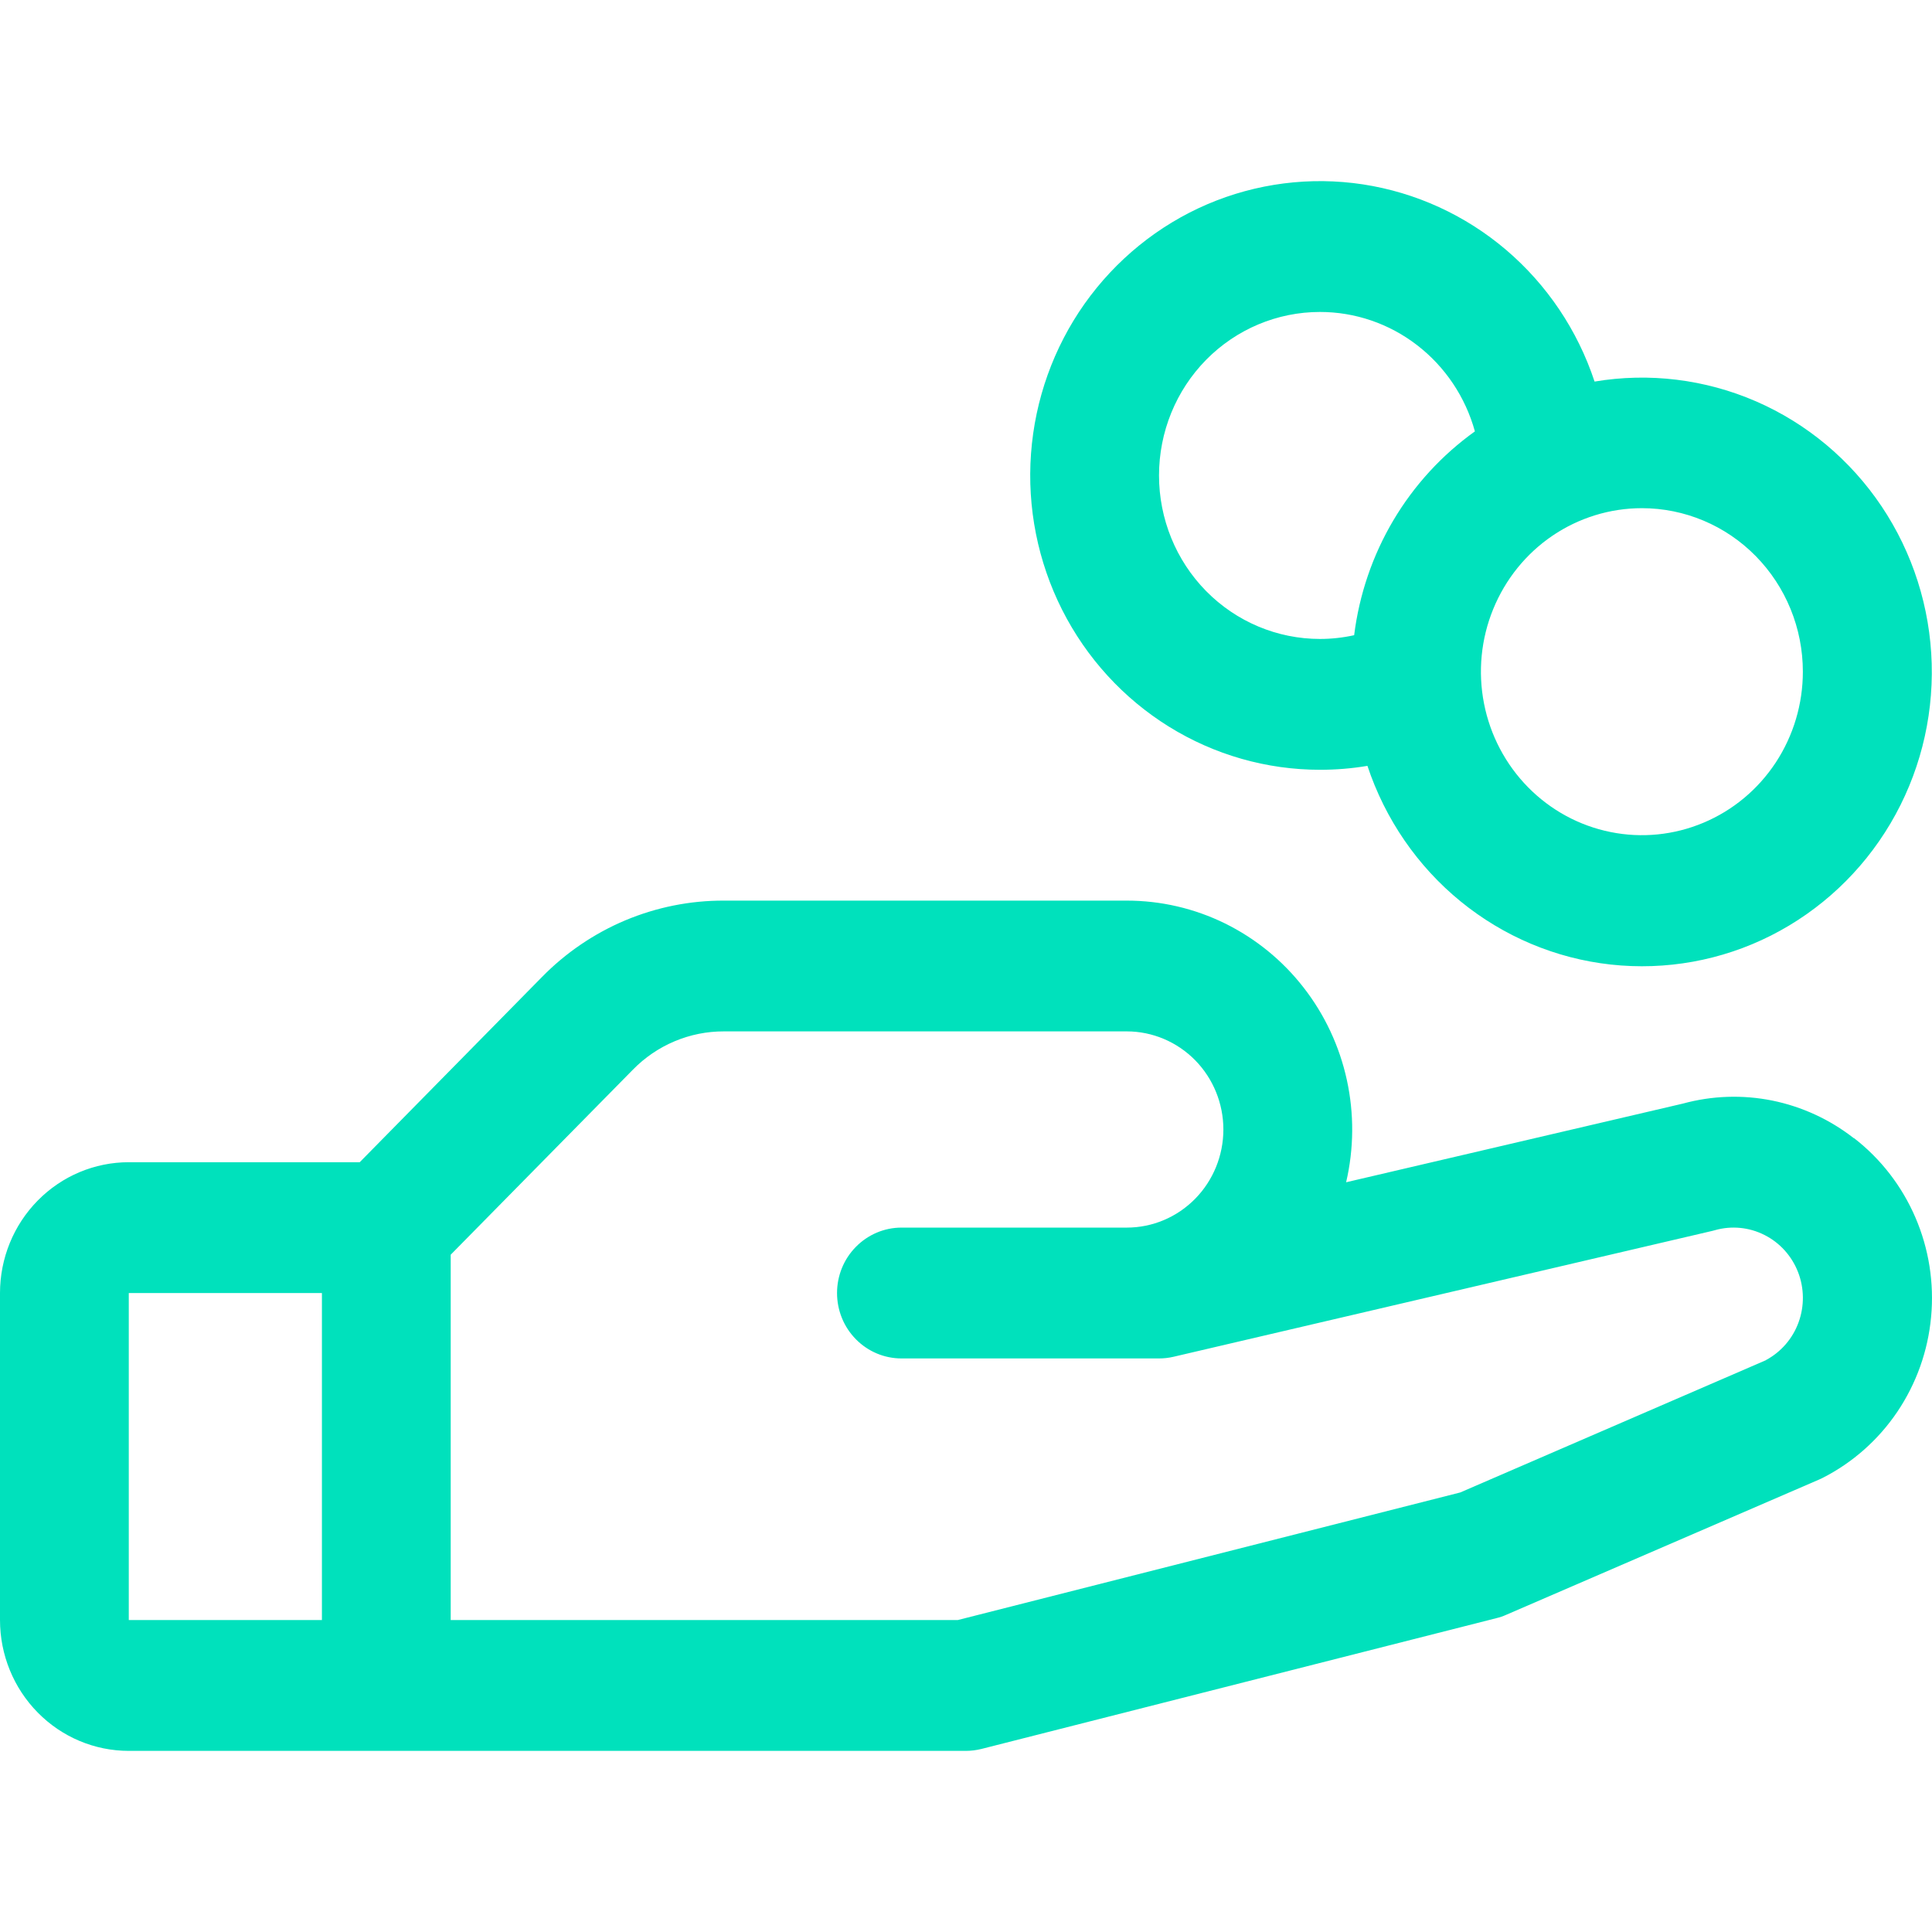 <?xml version="1.0" encoding="UTF-8"?>
<svg xmlns="http://www.w3.org/2000/svg" width="32" height="32" viewBox="0 0 32 32" fill="none">
  <path d="M30.705 18.852C30.308 18.542 29.846 18.329 29.355 18.229C28.864 18.13 28.357 18.147 27.874 18.279L22.296 19.582C22.426 19.025 22.43 18.445 22.308 17.887C22.186 17.328 21.941 16.805 21.591 16.356C21.242 15.907 20.797 15.545 20.29 15.295C19.783 15.046 19.227 14.917 18.663 14.917H11.99C11.429 14.915 10.874 15.027 10.356 15.244C9.839 15.462 9.368 15.782 8.973 16.186L5.958 19.25H2.133C1.567 19.25 1.025 19.478 0.625 19.885C0.225 20.291 0 20.842 0 21.417L0 26.833C0 27.408 0.225 27.959 0.625 28.365C1.025 28.772 1.567 29 2.133 29H15.997C16.084 29 16.171 28.989 16.256 28.968L24.788 26.801C24.842 26.788 24.895 26.77 24.946 26.747L30.128 24.507L30.186 24.48C30.684 24.227 31.111 23.85 31.426 23.383C31.74 22.917 31.933 22.377 31.985 21.814C32.038 21.25 31.948 20.683 31.725 20.165C31.502 19.647 31.153 19.195 30.71 18.852H30.705ZM2.133 21.417H5.332V26.833H2.133V21.417ZM29.252 22.528L24.186 24.72L15.864 26.833H7.465V20.782L10.482 17.718C10.679 17.516 10.914 17.356 11.173 17.247C11.432 17.138 11.71 17.082 11.99 17.083H18.663C19.087 17.083 19.494 17.255 19.794 17.559C20.094 17.864 20.263 18.277 20.263 18.708C20.263 19.139 20.094 19.553 19.794 19.857C19.494 20.162 19.087 20.333 18.663 20.333H14.931C14.648 20.333 14.377 20.448 14.177 20.651C13.976 20.854 13.864 21.129 13.864 21.417C13.864 21.704 13.976 21.98 14.177 22.183C14.377 22.386 14.648 22.5 14.931 22.5H19.197C19.277 22.5 19.357 22.491 19.435 22.473L28.367 20.386L28.408 20.375C28.681 20.298 28.972 20.327 29.225 20.455C29.479 20.583 29.676 20.801 29.781 21.069C29.885 21.336 29.888 21.633 29.79 21.902C29.692 22.172 29.498 22.395 29.248 22.528H29.252ZM21.863 12.75C22.126 12.75 22.389 12.729 22.649 12.685C22.942 13.567 23.477 14.346 24.191 14.929C24.905 15.512 25.769 15.876 26.68 15.976C27.591 16.076 28.512 15.91 29.332 15.496C30.153 15.081 30.84 14.437 31.312 13.639C31.784 12.841 32.021 11.922 31.995 10.992C31.969 10.061 31.681 9.157 31.166 8.388C30.65 7.618 29.928 7.014 29.086 6.648C28.243 6.282 27.315 6.168 26.411 6.32C26.13 5.47 25.623 4.716 24.946 4.139C24.269 3.563 23.45 3.188 22.576 3.054C21.703 2.921 20.811 3.035 19.997 3.383C19.184 3.732 18.481 4.302 17.965 5.03C17.45 5.758 17.143 6.617 17.077 7.512C17.011 8.406 17.189 9.301 17.592 10.1C17.995 10.898 18.607 11.567 19.36 12.035C20.114 12.503 20.98 12.75 21.863 12.75ZM29.861 11.125C29.861 11.661 29.705 12.184 29.412 12.63C29.119 13.075 28.703 13.422 28.215 13.627C27.728 13.832 27.192 13.886 26.675 13.781C26.158 13.677 25.683 13.419 25.31 13.04C24.937 12.661 24.683 12.179 24.58 11.653C24.477 11.128 24.53 10.583 24.732 10.089C24.934 9.594 25.275 9.171 25.714 8.873C26.152 8.576 26.668 8.417 27.195 8.417C27.902 8.417 28.58 8.702 29.08 9.21C29.58 9.718 29.861 10.407 29.861 11.125ZM21.863 5.167C22.444 5.167 23.01 5.36 23.473 5.718C23.936 6.075 24.272 6.576 24.429 7.145C23.883 7.536 23.423 8.037 23.078 8.619C22.734 9.2 22.513 9.848 22.429 10.521C22.243 10.562 22.053 10.583 21.863 10.583C21.155 10.583 20.477 10.298 19.977 9.79C19.477 9.282 19.197 8.593 19.197 7.875C19.197 7.157 19.477 6.468 19.977 5.96C20.477 5.452 21.155 5.167 21.863 5.167Z" fill="#00E1BC"></path>
</svg>

